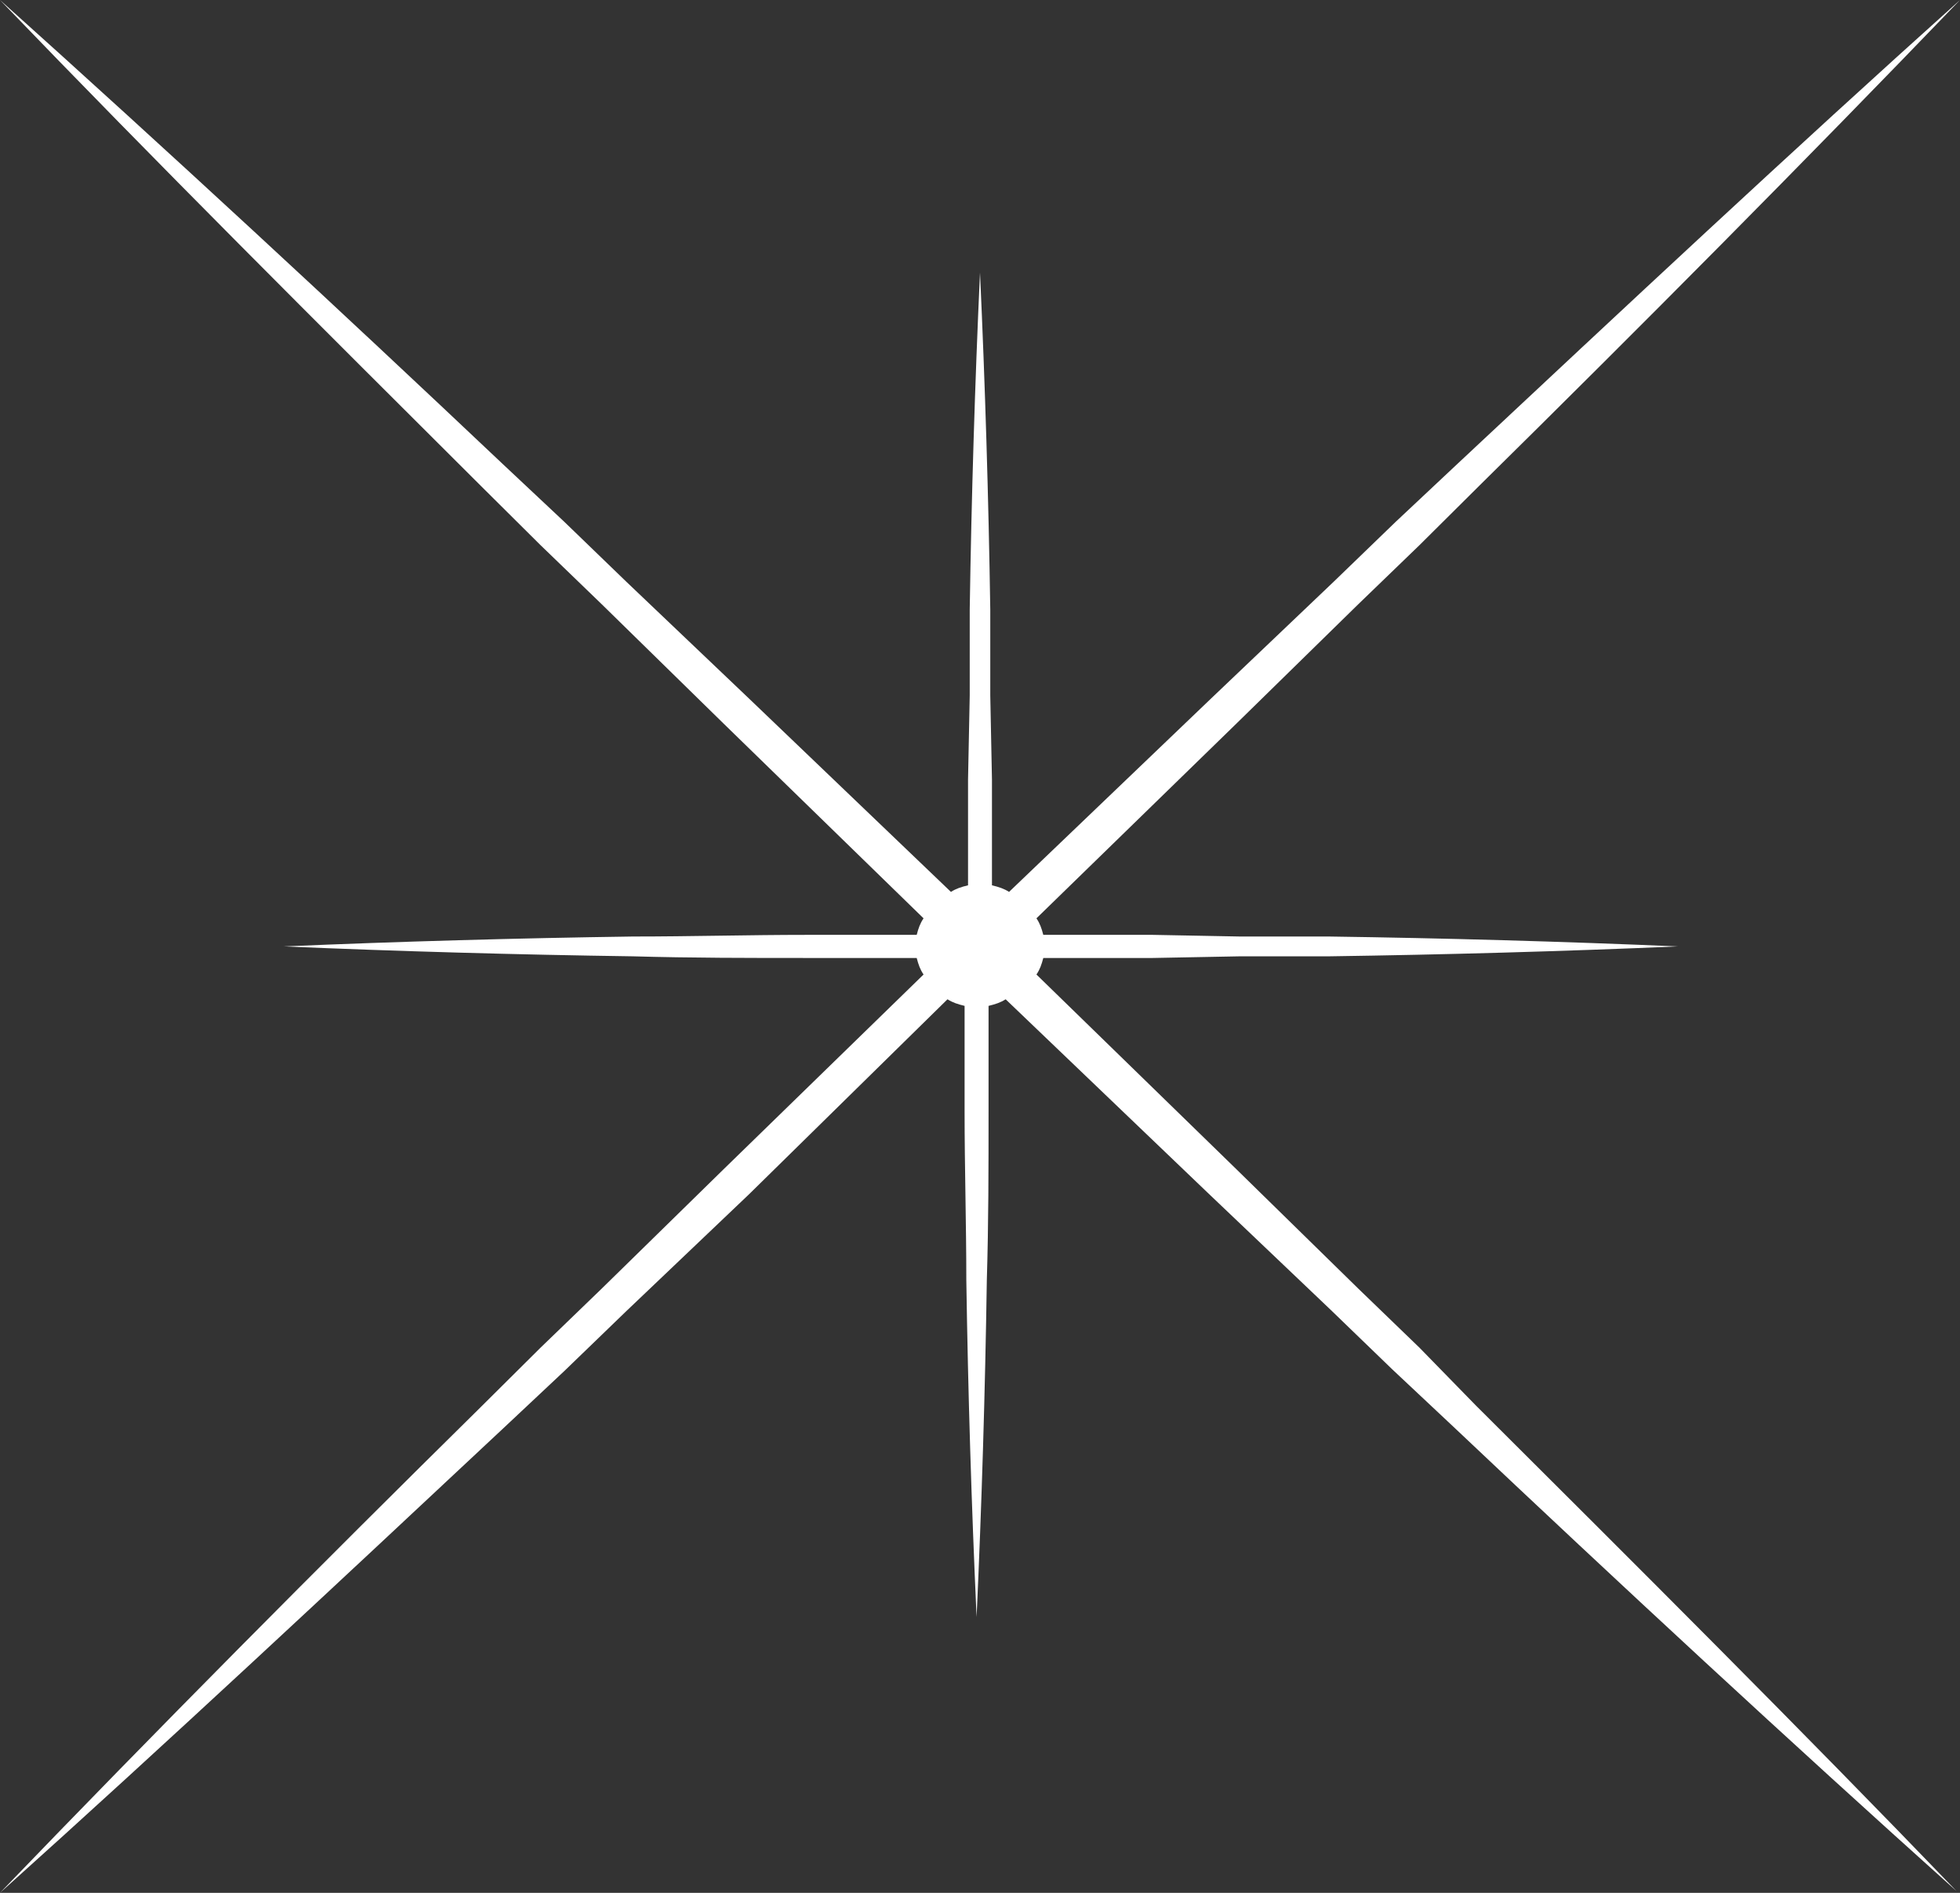 <?xml version="1.0" encoding="UTF-8"?> <svg xmlns="http://www.w3.org/2000/svg" width="58" height="56" viewBox="0 0 58 56" fill="none"><rect x="0" y="0" width="58" height="56" fill="#333333" stroke="none"/><path d="M42.007 39.874L40.185 38.115L36.592 34.597L30.67 28.831C30.771 28.684 30.822 28.538 30.873 28.342H34.112L36.693 28.293H38.009H39.325C42.766 28.244 46.208 28.147 49.649 28C46.208 27.853 42.766 27.756 39.325 27.707H38.009H36.693L34.112 27.658H30.873C30.822 27.462 30.771 27.316 30.67 27.169L36.592 21.403L40.185 17.885L42.007 16.126L43.778 14.367C48.586 9.627 53.344 4.838 58 0C52.989 4.496 48.03 9.138 43.12 13.731L41.298 15.441L39.476 17.201L35.833 20.67L29.86 26.387C29.709 26.29 29.557 26.241 29.354 26.192V23.065L29.304 20.572V19.302V18.031C29.253 14.709 29.152 11.386 29 8.063C28.848 11.386 28.747 14.709 28.696 18.031V19.302V20.572L28.646 23.065V26.192C28.443 26.241 28.291 26.29 28.14 26.387L22.168 20.67L18.524 17.201L16.702 15.441L14.88 13.731C9.97 9.089 5.01 4.496 0 0C4.656 4.838 9.464 9.627 14.222 14.367L15.993 16.126L17.815 17.885L21.408 21.403L27.33 27.169C27.229 27.316 27.178 27.462 27.127 27.658H23.888C22.168 27.658 20.447 27.707 18.726 27.707C15.284 27.756 11.843 27.853 8.401 28C11.843 28.147 15.284 28.244 18.726 28.293C20.447 28.342 22.168 28.342 23.888 28.342H27.127C27.178 28.538 27.229 28.684 27.33 28.831L21.408 34.597L17.815 38.115L15.993 39.874L14.222 41.633C9.414 46.373 4.656 51.162 0 56C5.01 51.504 9.97 46.862 14.88 42.269L16.702 40.559L18.524 38.799L22.168 35.33L28.038 29.564C28.19 29.661 28.342 29.71 28.544 29.759V32.887C28.544 34.548 28.595 36.209 28.595 37.871C28.646 41.194 28.747 44.517 28.899 47.839C29.051 44.517 29.152 41.194 29.202 37.871C29.253 36.209 29.253 34.548 29.253 32.887V29.759C29.456 29.71 29.607 29.661 29.759 29.564L35.731 35.281L39.375 38.75L41.197 40.51L43.019 42.22C47.928 46.862 52.888 51.456 57.899 55.951C53.243 51.113 48.435 46.325 43.677 41.585L42.007 39.874Z" fill="white"></path></svg> 
